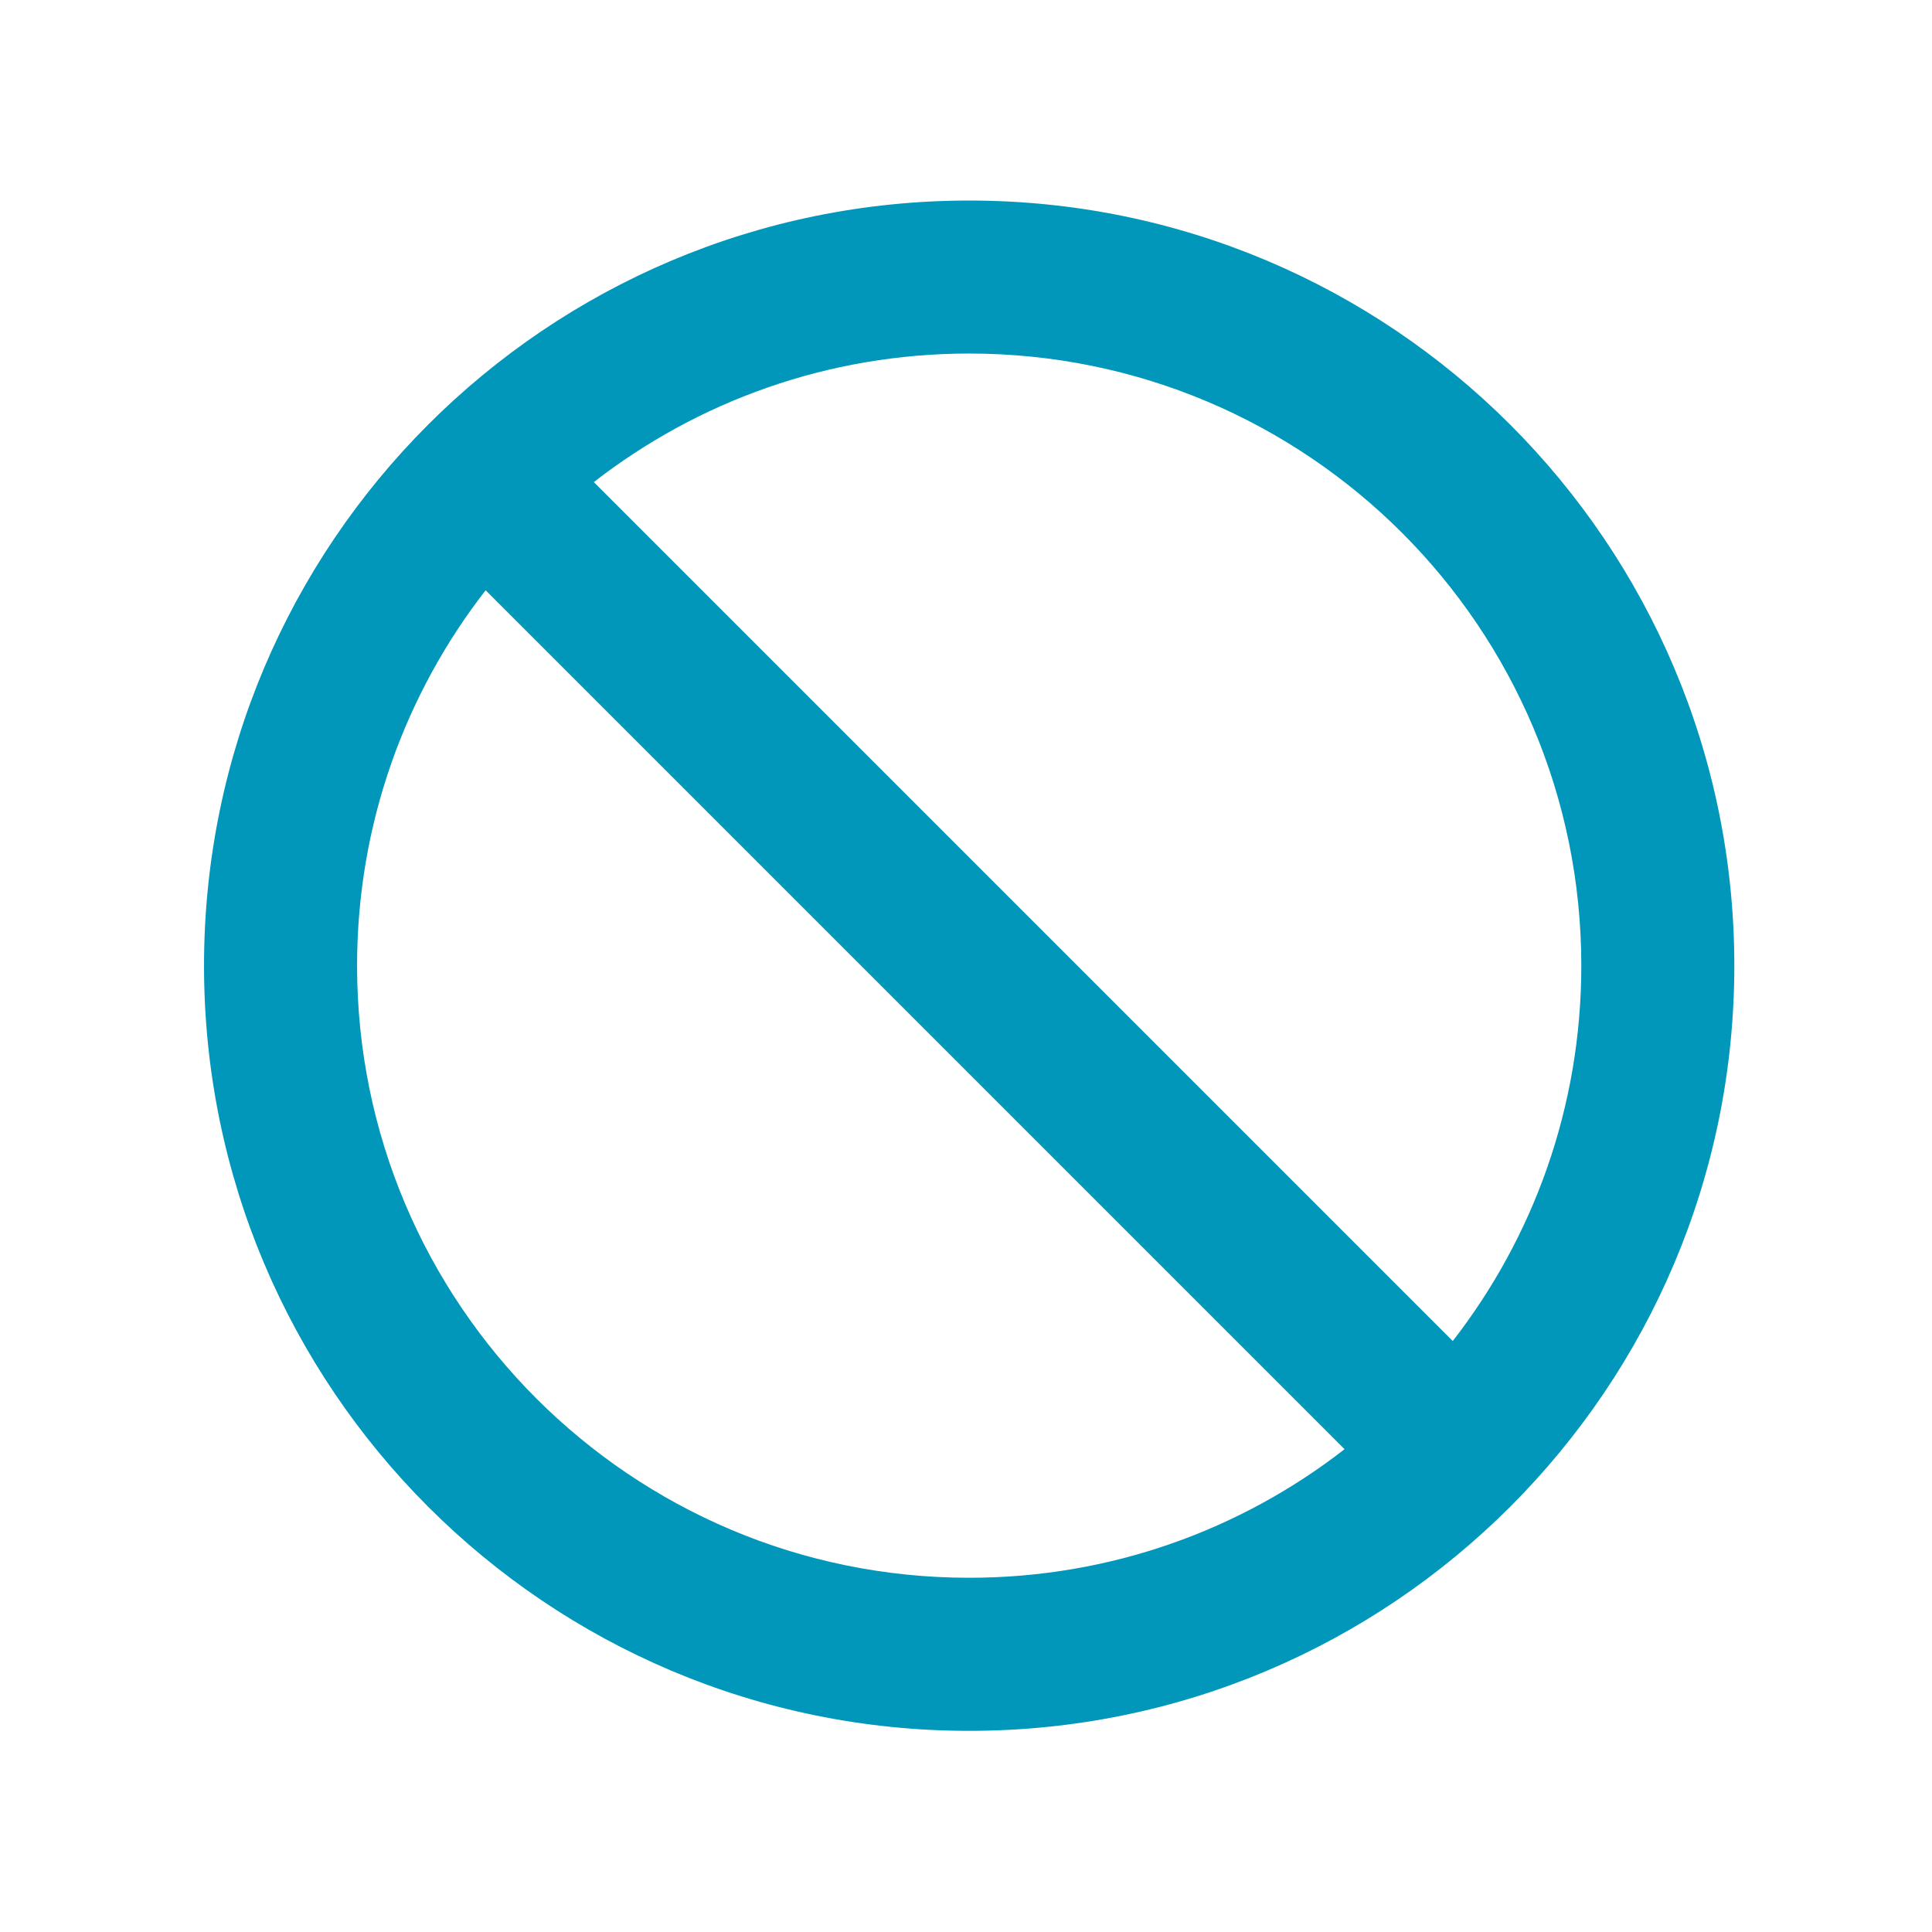 <svg width="101" height="101" viewBox="0 0 101 101" fill="none" xmlns="http://www.w3.org/2000/svg">
<path fill-rule="evenodd" clip-rule="evenodd" d="M90.666 50.484C90.666 28.393 72.757 10.484 50.666 10.484C28.575 10.484 10.666 28.393 10.666 50.484C10.666 72.576 28.575 90.484 50.666 90.484C72.757 90.484 90.666 72.576 90.666 50.484ZM18.667 50.482C18.667 43.087 21.175 36.278 25.387 30.859L70.289 75.761C64.87 79.974 58.062 82.482 50.667 82.482C32.993 82.482 18.667 68.155 18.667 50.482ZM75.946 70.105L31.044 25.203C36.463 20.99 43.272 18.482 50.667 18.482C68.34 18.482 82.667 32.809 82.667 50.482C82.667 57.877 80.158 64.686 75.946 70.105Z" fill="#0097BB"/>
</svg>
